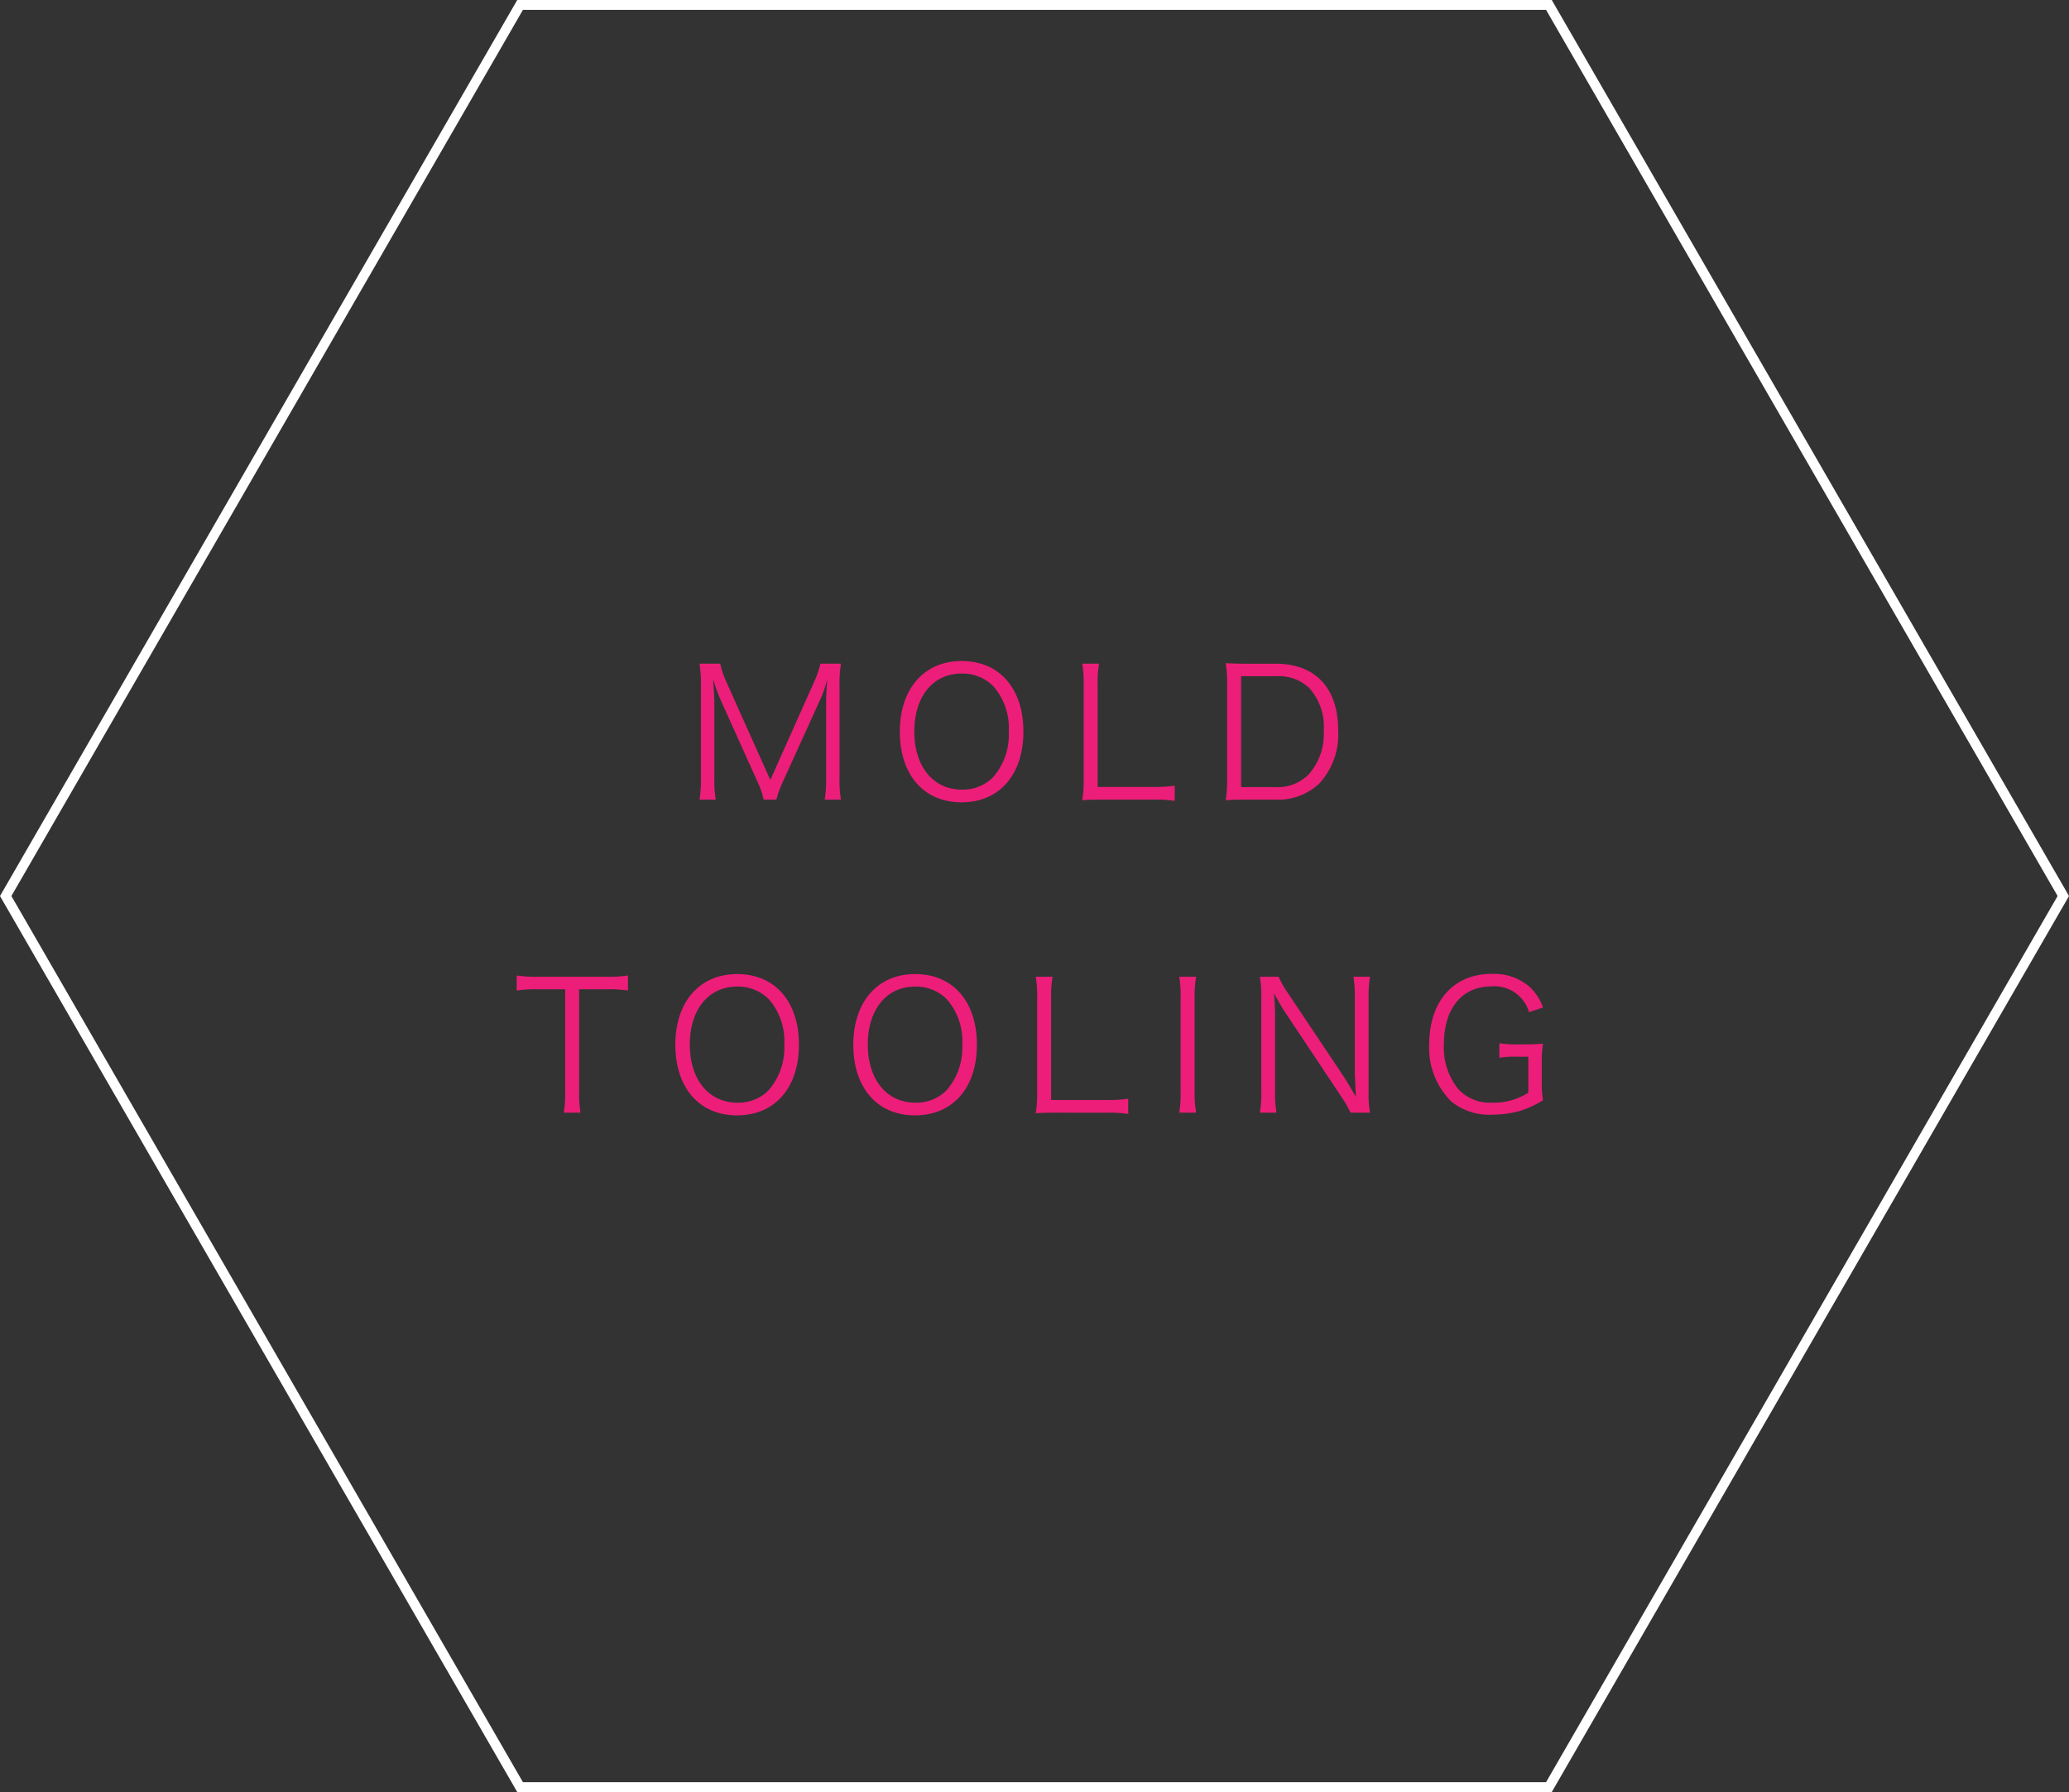 <svg xmlns="http://www.w3.org/2000/svg" width="209.695" height="181.601" viewBox="0 0 209.695 181.601"><rect x="0" y="0" width="209.695" height="181.601" fill="#333333" stroke="none"/><defs><style>.cls-1{fill:none;stroke:#fff;stroke-miterlimit:10;}.cls-2{fill:#ec1e79;}</style></defs><title>アセット 5</title><g id="レイヤー_2" data-name="レイヤー 2"><g id="main_image" data-name="main image"><polygon class="cls-1" points="156.983 0.5 52.712 0.5 0.577 90.801 52.712 181.101 156.983 181.101 209.118 90.801 156.983 0.5"/><path class="cls-2" d="M73.089,71.045a16.697,16.697,0,0,1-.816-2.248c.054.779.127,1.903.127,2.339V78.894a11.483,11.483,0,0,0,.145,2.14H70.895a12.032,12.032,0,0,0,.145-2.14V69.413a12.517,12.517,0,0,0-.145-2.157h2.103a8.693,8.693,0,0,0,.598,1.795l4.478,9.988,4.459-9.988a9.218,9.218,0,0,0,.616-1.795h2.085a12.327,12.327,0,0,0-.146,2.157V78.894a11.483,11.483,0,0,0,.146,2.14h-1.65a12.12,12.12,0,0,0,.145-2.14V71.026c0-.508.055-1.486.127-2.229a11.969,11.969,0,0,1-.779,2.212L79.379,79.147a10.273,10.273,0,0,0-.689,1.886H77.403a9.377,9.377,0,0,0-.671-1.903Z"/><path class="cls-2" d="M103.724,74.145c0,4.368-2.447,7.16-6.272,7.16-3.825,0-6.254-2.792-6.254-7.16,0-4.351,2.466-7.16,6.272-7.16C101.295,66.984,103.724,69.775,103.724,74.145Zm-3.1,4.641a6.491,6.491,0,0,0,1.613-4.641,6.376,6.376,0,0,0-1.595-4.641,4.423,4.423,0,0,0-3.172-1.251c-2.9,0-4.804,2.32-4.804,5.873,0,3.554,1.921,5.892,4.822,5.892A4.294,4.294,0,0,0,100.625,78.785Z"/><path class="cls-2" d="M111.664,81.033c-.833,0-1.341.018-1.976.054a12.782,12.782,0,0,0,.145-2.157V69.396a11.776,11.776,0,0,0-.145-2.14h1.704a11.653,11.653,0,0,0-.145,2.14V79.746h5.71a14.357,14.357,0,0,0,2.103-.127v1.541a12.382,12.382,0,0,0-2.103-.127Z"/><path class="cls-2" d="M124.373,69.269a13.103,13.103,0,0,0-.145-2.067c.634.037,1.124.055,1.994.055h3.063c4.042,0,6.345,2.466,6.345,6.798A7.328,7.328,0,0,1,133.69,79.42a6.074,6.074,0,0,1-4.405,1.613h-3.063c-.87,0-1.359.018-1.994.054a12.782,12.782,0,0,0,.145-2.157Zm4.876,10.495a4.428,4.428,0,0,0,3.39-1.287,6.175,6.175,0,0,0,1.522-4.423,5.857,5.857,0,0,0-1.432-4.296,4.466,4.466,0,0,0-3.408-1.233h-3.535V79.764Z"/><path class="cls-2" d="M58.695,110.708a11.219,11.219,0,0,0,.145,2.049H57.136a10.85,10.85,0,0,0,.145-2.049v-10.459H54.453a13.138,13.138,0,0,0-2.084.126V98.853a12.756,12.756,0,0,0,2.066.127h7.07a12.725,12.725,0,0,0,2.139-.127V100.375a13.141,13.141,0,0,0-2.139-.126H58.695Z"/><path class="cls-2" d="M80.973,105.868c0,4.368-2.447,7.16-6.272,7.16-3.825,0-6.254-2.792-6.254-7.16,0-4.351,2.466-7.16,6.272-7.16C78.544,98.708,80.973,101.499,80.973,105.868Zm-3.1,4.641a6.491,6.491,0,0,0,1.613-4.641,6.374,6.374,0,0,0-1.595-4.641,4.423,4.423,0,0,0-3.172-1.251c-2.9,0-4.804,2.32-4.804,5.873,0,3.554,1.921,5.892,4.822,5.892A4.294,4.294,0,0,0,77.874,110.509Z"/><path class="cls-2" d="M99.01,105.868c0,4.368-2.447,7.16-6.272,7.16-3.825,0-6.254-2.792-6.254-7.16,0-4.351,2.466-7.16,6.272-7.16C96.581,98.708,99.01,101.499,99.01,105.868Zm-3.1,4.641a6.491,6.491,0,0,0,1.613-4.641,6.374,6.374,0,0,0-1.595-4.641,4.423,4.423,0,0,0-3.172-1.251c-2.9,0-4.804,2.32-4.804,5.873,0,3.554,1.921,5.892,4.822,5.892A4.294,4.294,0,0,0,95.911,110.509Z"/><path class="cls-2" d="M106.951,112.757c-.834,0-1.341.018-1.976.054a12.782,12.782,0,0,0,.145-2.157v-9.535a11.771,11.771,0,0,0-.145-2.139h1.704a11.648,11.648,0,0,0-.145,2.139v10.352h5.71a14.357,14.357,0,0,0,2.103-.127v1.541a12.382,12.382,0,0,0-2.103-.127Z"/><path class="cls-2" d="M121.235,98.98a11.412,11.412,0,0,0-.163,2.03v9.717a11.273,11.273,0,0,0,.163,2.03h-1.722a11.005,11.005,0,0,0,.145-2.03v-9.717a10.877,10.877,0,0,0-.145-2.03Z"/><path class="cls-2" d="M129.592,98.98a9.489,9.489,0,0,0,.924,1.632l5.729,8.574c.199.308.743,1.196,1.178,1.976-.073-1.45-.109-2.248-.109-2.411v-7.686a11.469,11.469,0,0,0-.145-2.085h1.686a11.34,11.34,0,0,0-.145,2.085v9.662a10.357,10.357,0,0,0,.145,2.03h-1.976a12.191,12.191,0,0,0-.942-1.632l-5.819-8.737c-.145-.218-.743-1.251-.997-1.74.072.852.108,1.74.108,2.211v7.741a11.571,11.571,0,0,0,.145,2.157h-1.686a11.57,11.57,0,0,0,.145-2.157v-9.59a11.338,11.338,0,0,0-.145-2.03Z"/><path class="cls-2" d="M153.828,107.083a9.782,9.782,0,0,0-1.867.108V105.723a11.092,11.092,0,0,0,1.976.109h.526a18.534,18.534,0,0,0,1.921-.073,12.428,12.428,0,0,0-.127,2.049v1.668a11.608,11.608,0,0,0,.127,2.012,9.417,9.417,0,0,1-2.465,1.124,10.471,10.471,0,0,1-2.701.345,6.066,6.066,0,0,1-4.133-1.342,7.608,7.608,0,0,1-2.23-5.782c0-4.369,2.466-7.143,6.327-7.143a5.513,5.513,0,0,1,3.879,1.342,5.151,5.151,0,0,1,1.323,2.066l-1.414.472a3.649,3.649,0,0,0-3.807-2.611c-2.991,0-4.822,2.23-4.822,5.874a6.62,6.62,0,0,0,1.522,4.604,4.397,4.397,0,0,0,3.372,1.305,6.468,6.468,0,0,0,3.662-1.015v-3.644Z"/></g></g></svg>